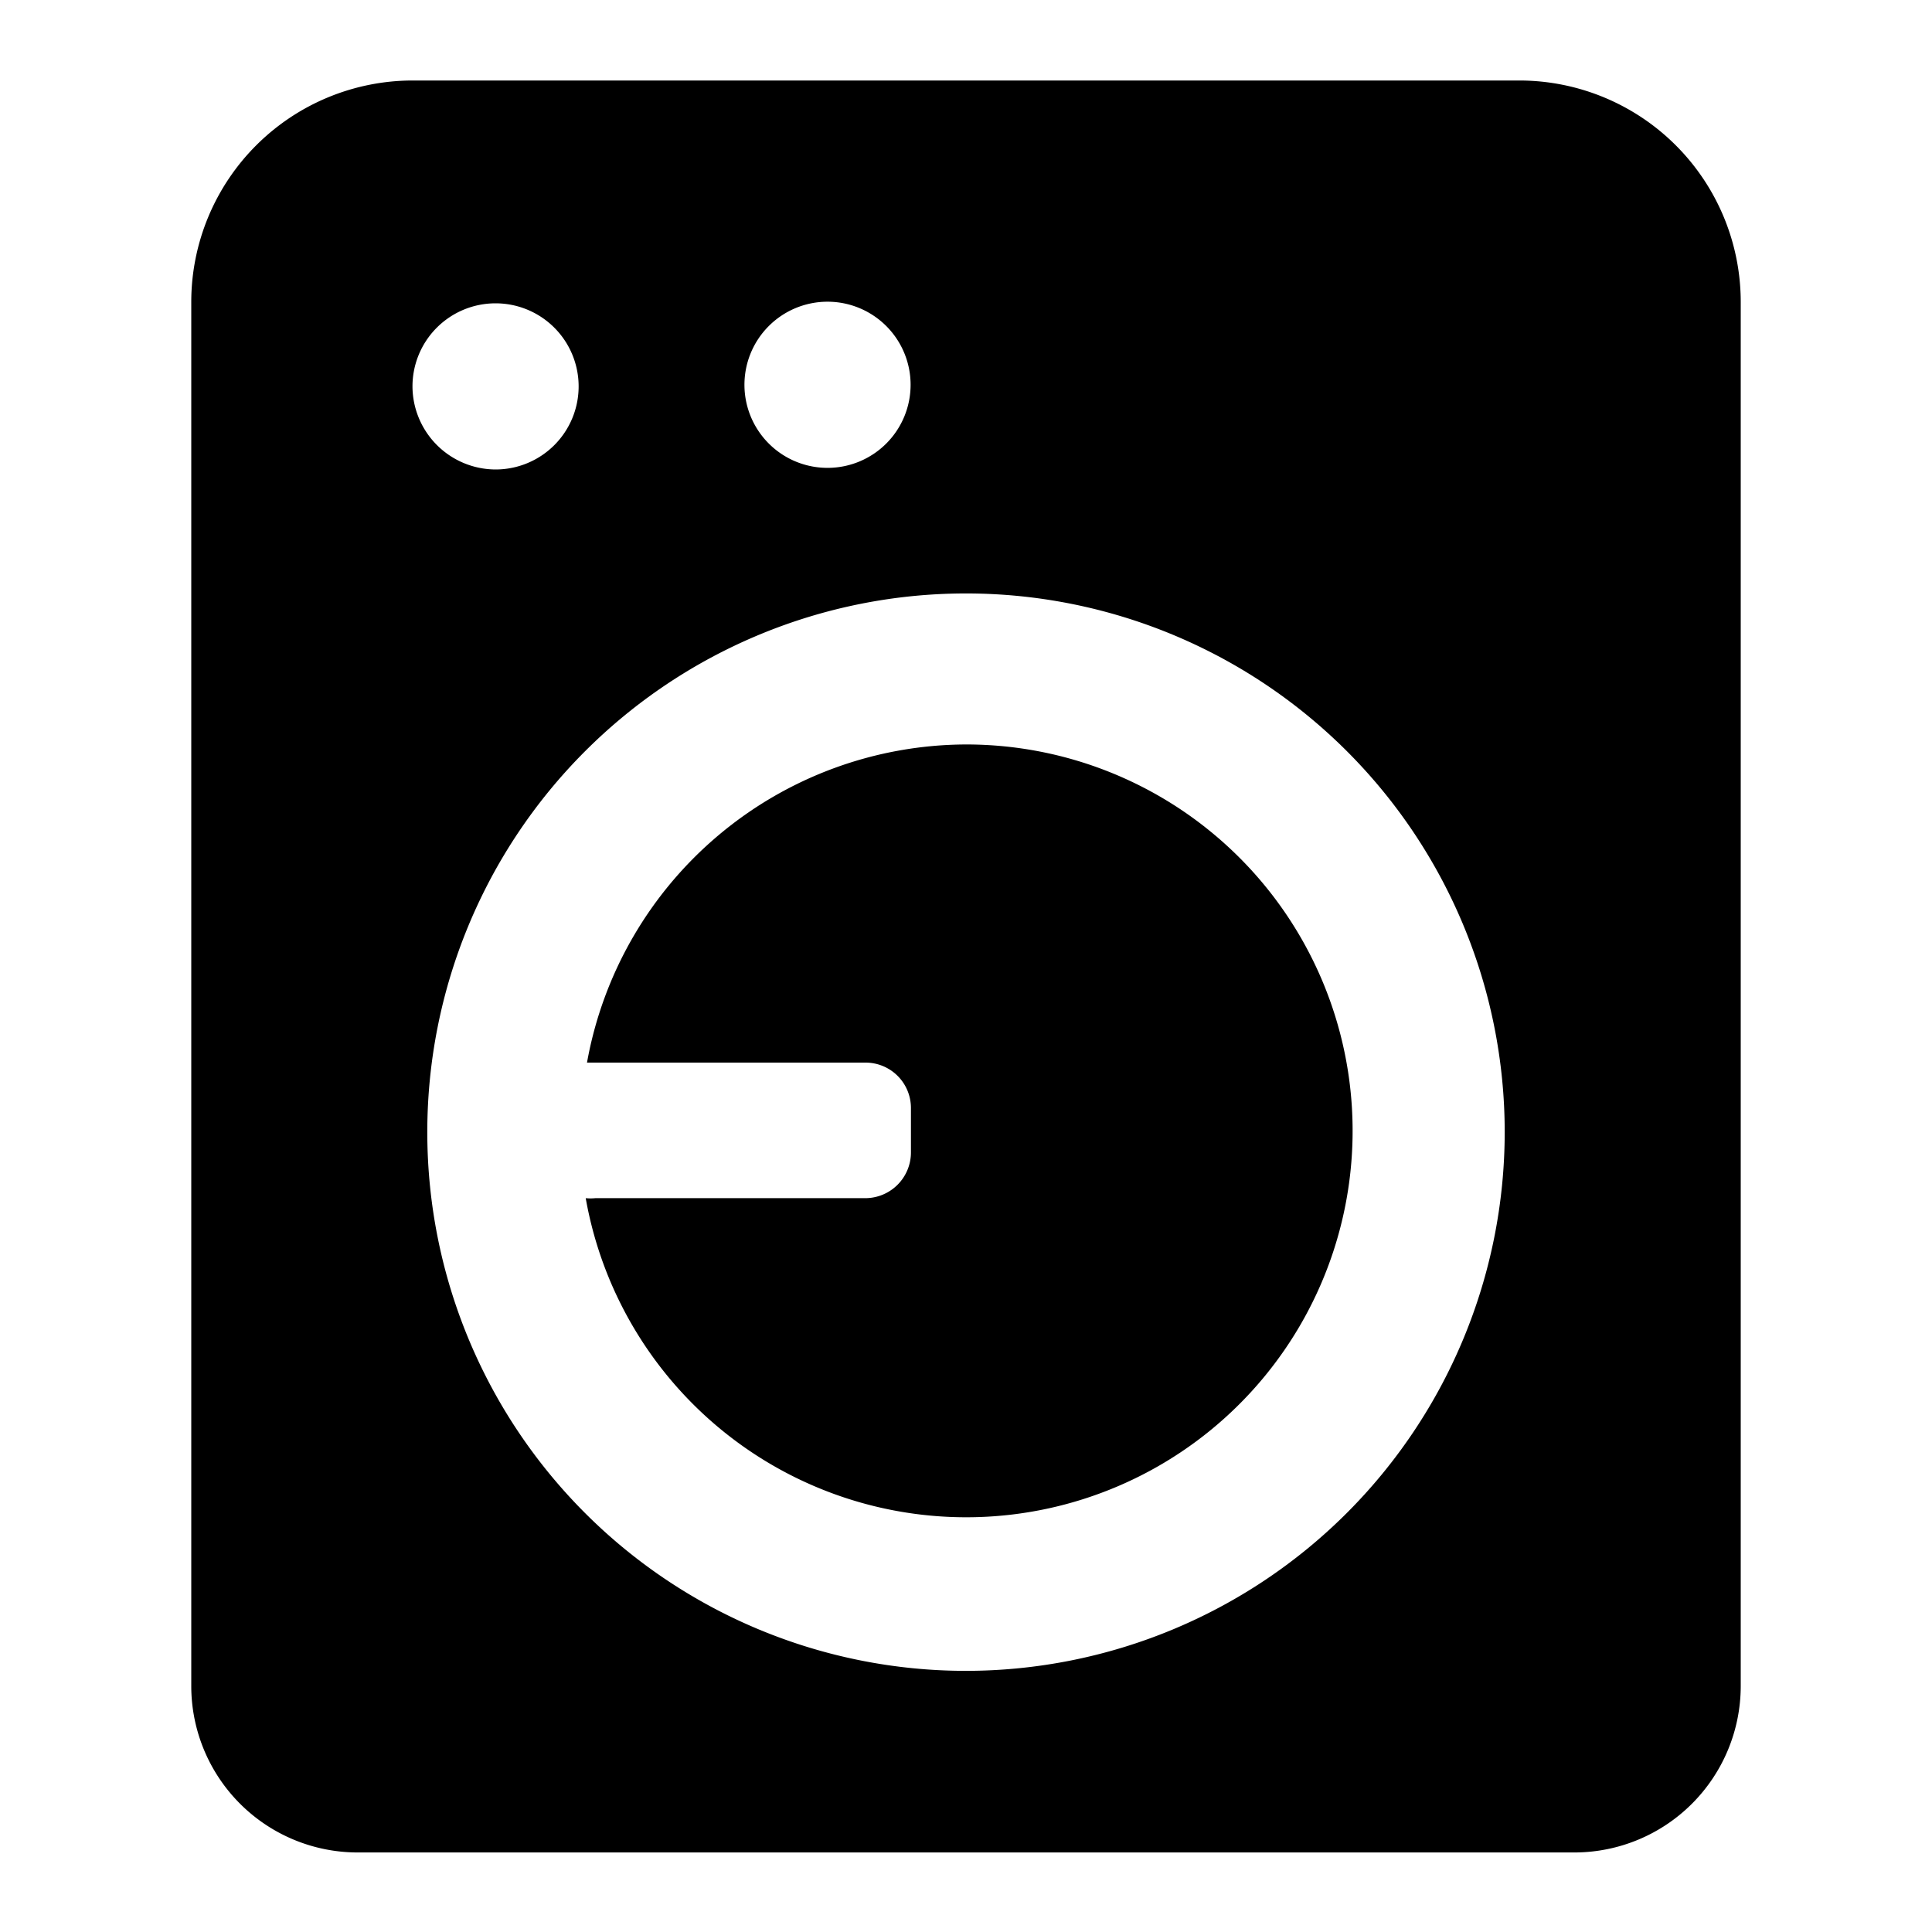 <svg id="Layer_1" data-name="Layer 1" xmlns="http://www.w3.org/2000/svg" viewBox="0 0 60 60"><path d="M47.19,2.5H12.81A6.88,6.88,0,0,0,5.94,9.37v43a5.17,5.17,0,0,0,5.15,5.16H48.91a5.17,5.17,0,0,0,5.15-5.16v-43A6.88,6.88,0,0,0,47.19,2.5ZM25.7,9.37A2.58,2.58,0,1,1,23.12,12,2.58,2.58,0,0,1,25.7,9.37ZM12.81,12a2.58,2.58,0,1,1,2.58,2.58A2.59,2.59,0,0,1,12.81,12ZM30,51.89A16.73,16.73,0,1,1,46.73,35.16,16.74,16.74,0,0,1,30,51.89Z"/><path d="M30,23.12A12,12,0,0,0,18.23,33l.26,0h8.39a1.41,1.41,0,0,1,1.41,1.41v1.38a1.42,1.42,0,0,1-1.41,1.42H18.49a1.54,1.54,0,0,1-.3,0A12,12,0,1,0,30,23.12Z"/></svg>